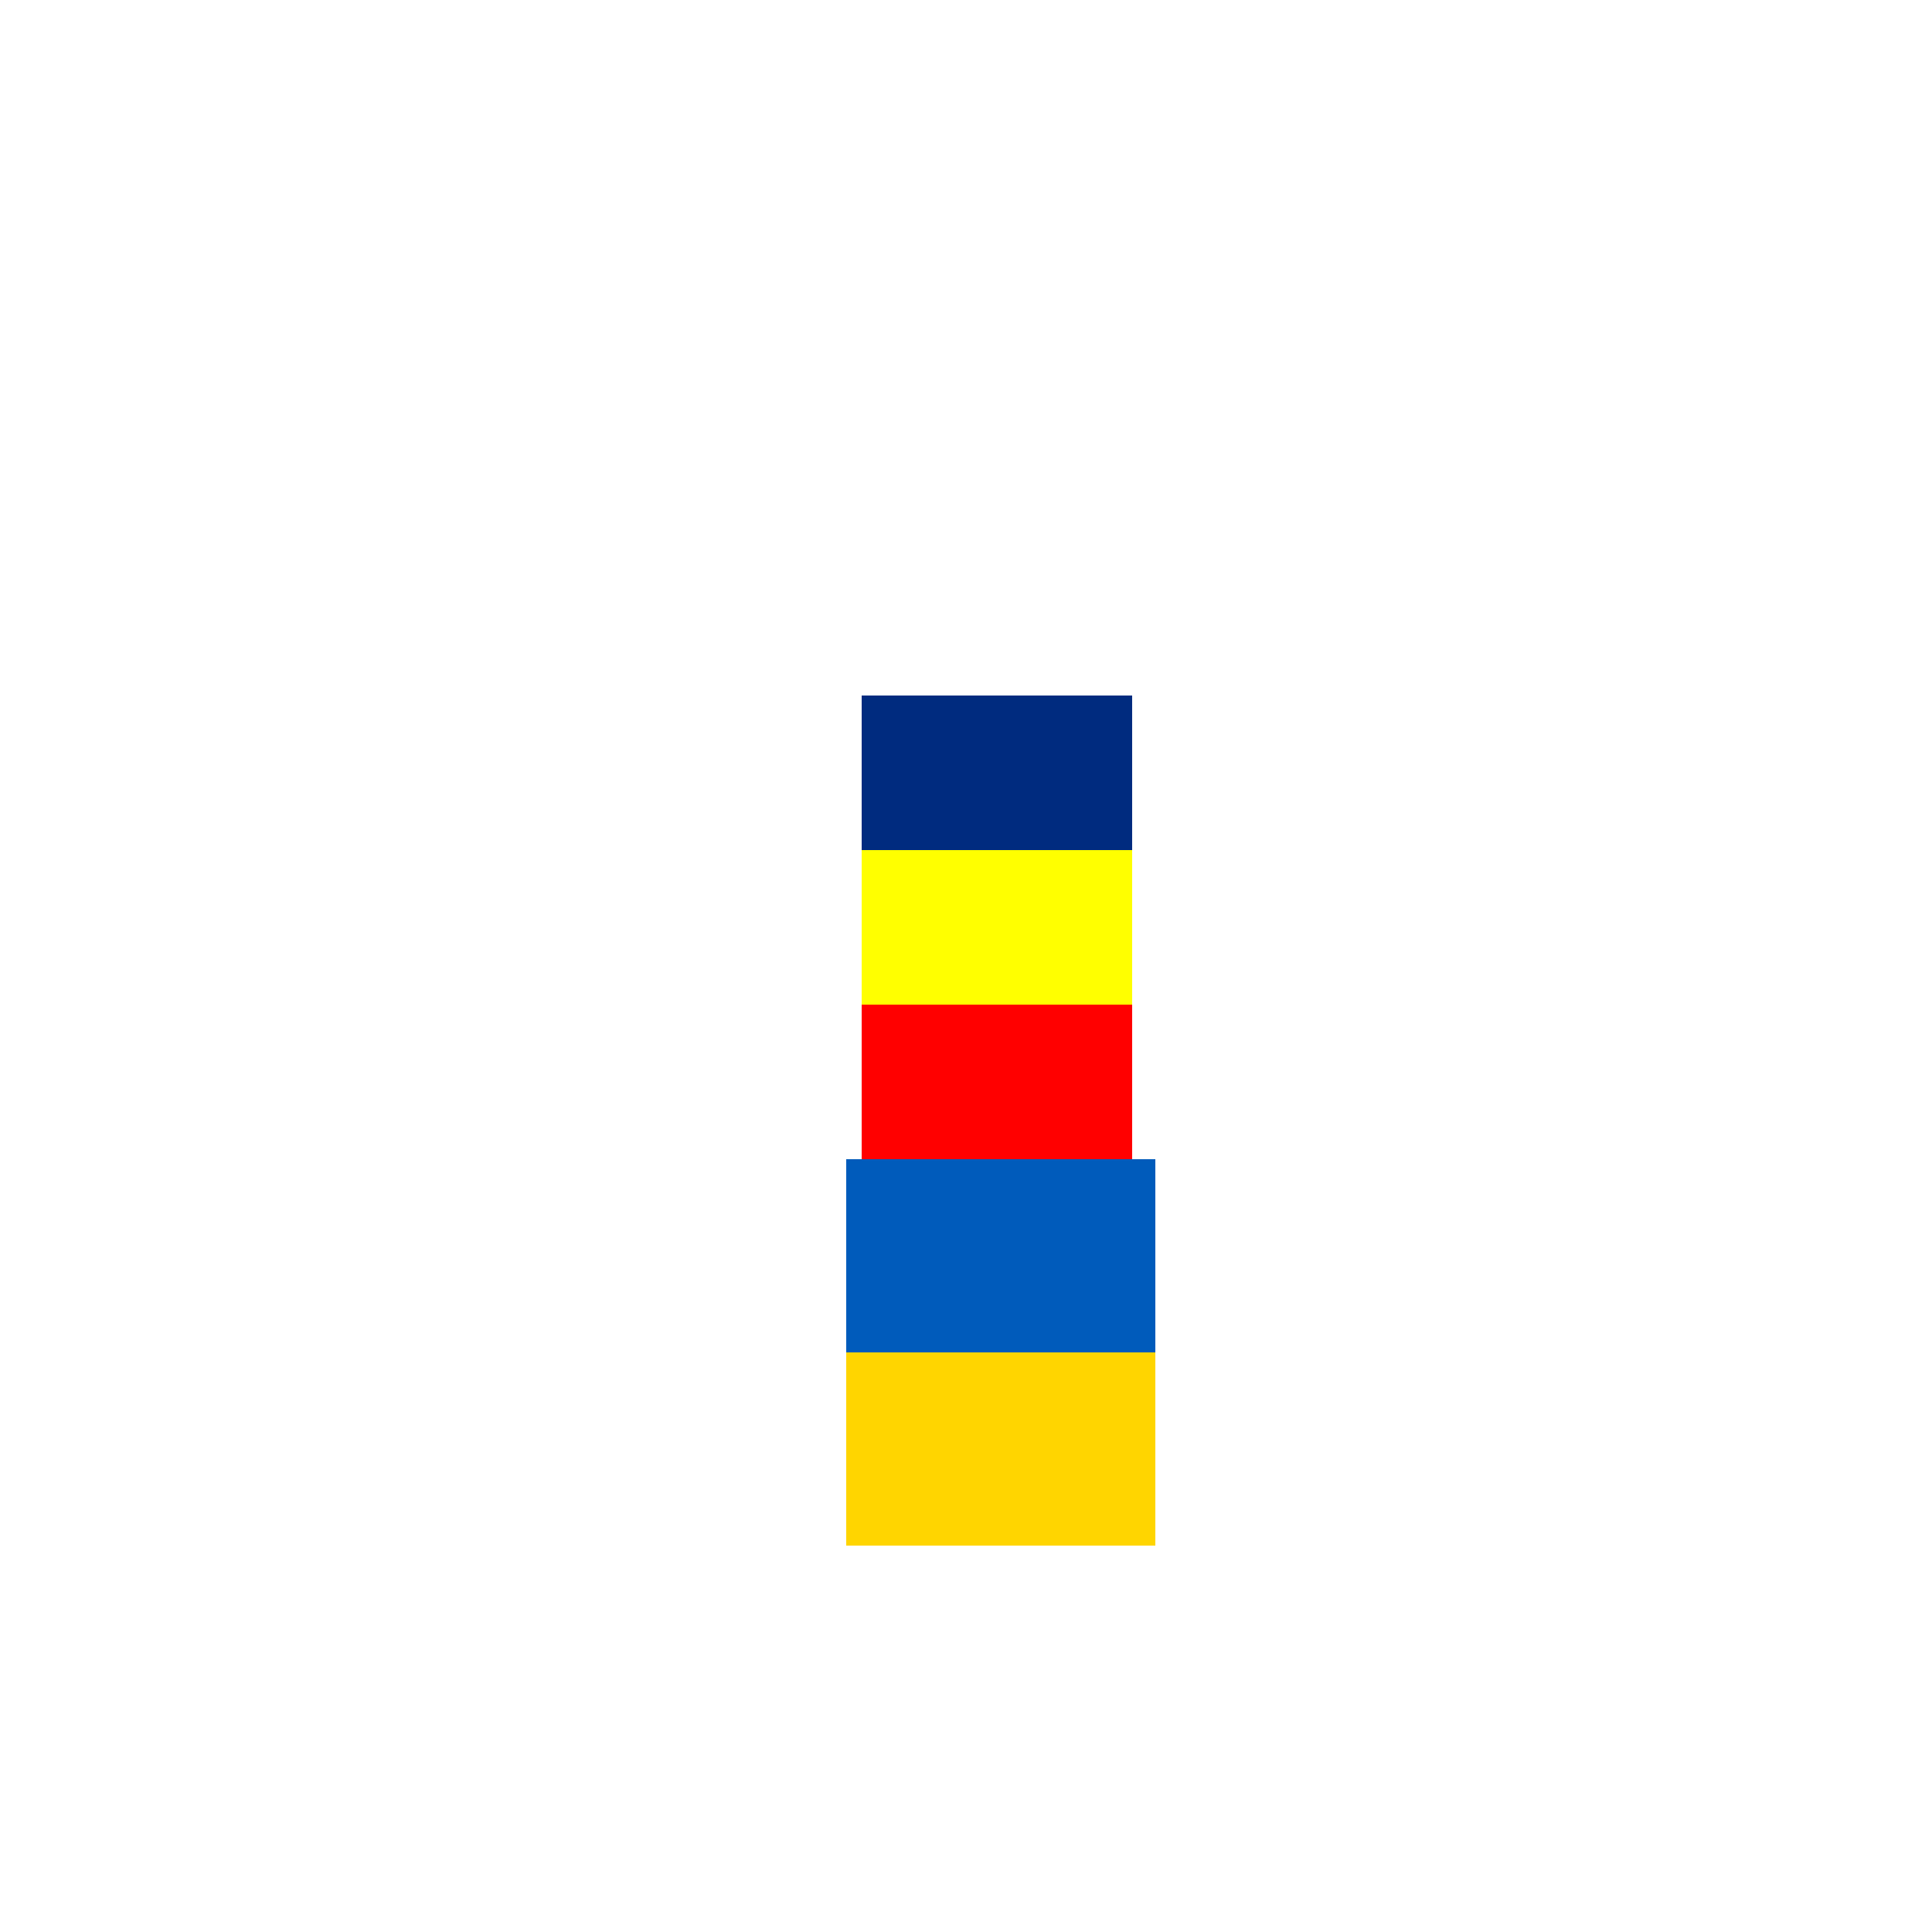 <!--

Generated by DrawGPT.
Free, open source, AI generated images in SVG, PNG, and HTML Canvas format.
https://drawgpt.ai

Created: 2023-09-26T09:19:42.844Z
Link: https://drawgpt.ai/prompt/43091/

-->
<svg xmlns="http://www.w3.org/2000/svg" xmlns:xlink="http://www.w3.org/1999/xlink" width="500" height="500"><defs><linearGradient id="c2s_1" x1="0px" x2="0px" y1="100px" y2="400px" gradientUnits="userSpaceOnUse"/></defs><g><path fill="url(#c2s_1)" stroke="none" paint-order="stroke fill markers" d=" M 256 100 C 150 100 150 250 256 400 C 362 250 362 100 256 100 Z"/><rect fill="#002b7f" stroke="none" x="223" y="180" width="70" height="40"/><rect fill="#ffff00" stroke="none" x="223" y="220" width="70" height="40"/><rect fill="#ff0000" stroke="none" x="223" y="260" width="70" height="40"/><rect fill="#005bbb" stroke="none" x="219" y="300" width="80" height="50"/><rect fill="#ffd500" stroke="none" x="219" y="350" width="80" height="50"/></g></svg>